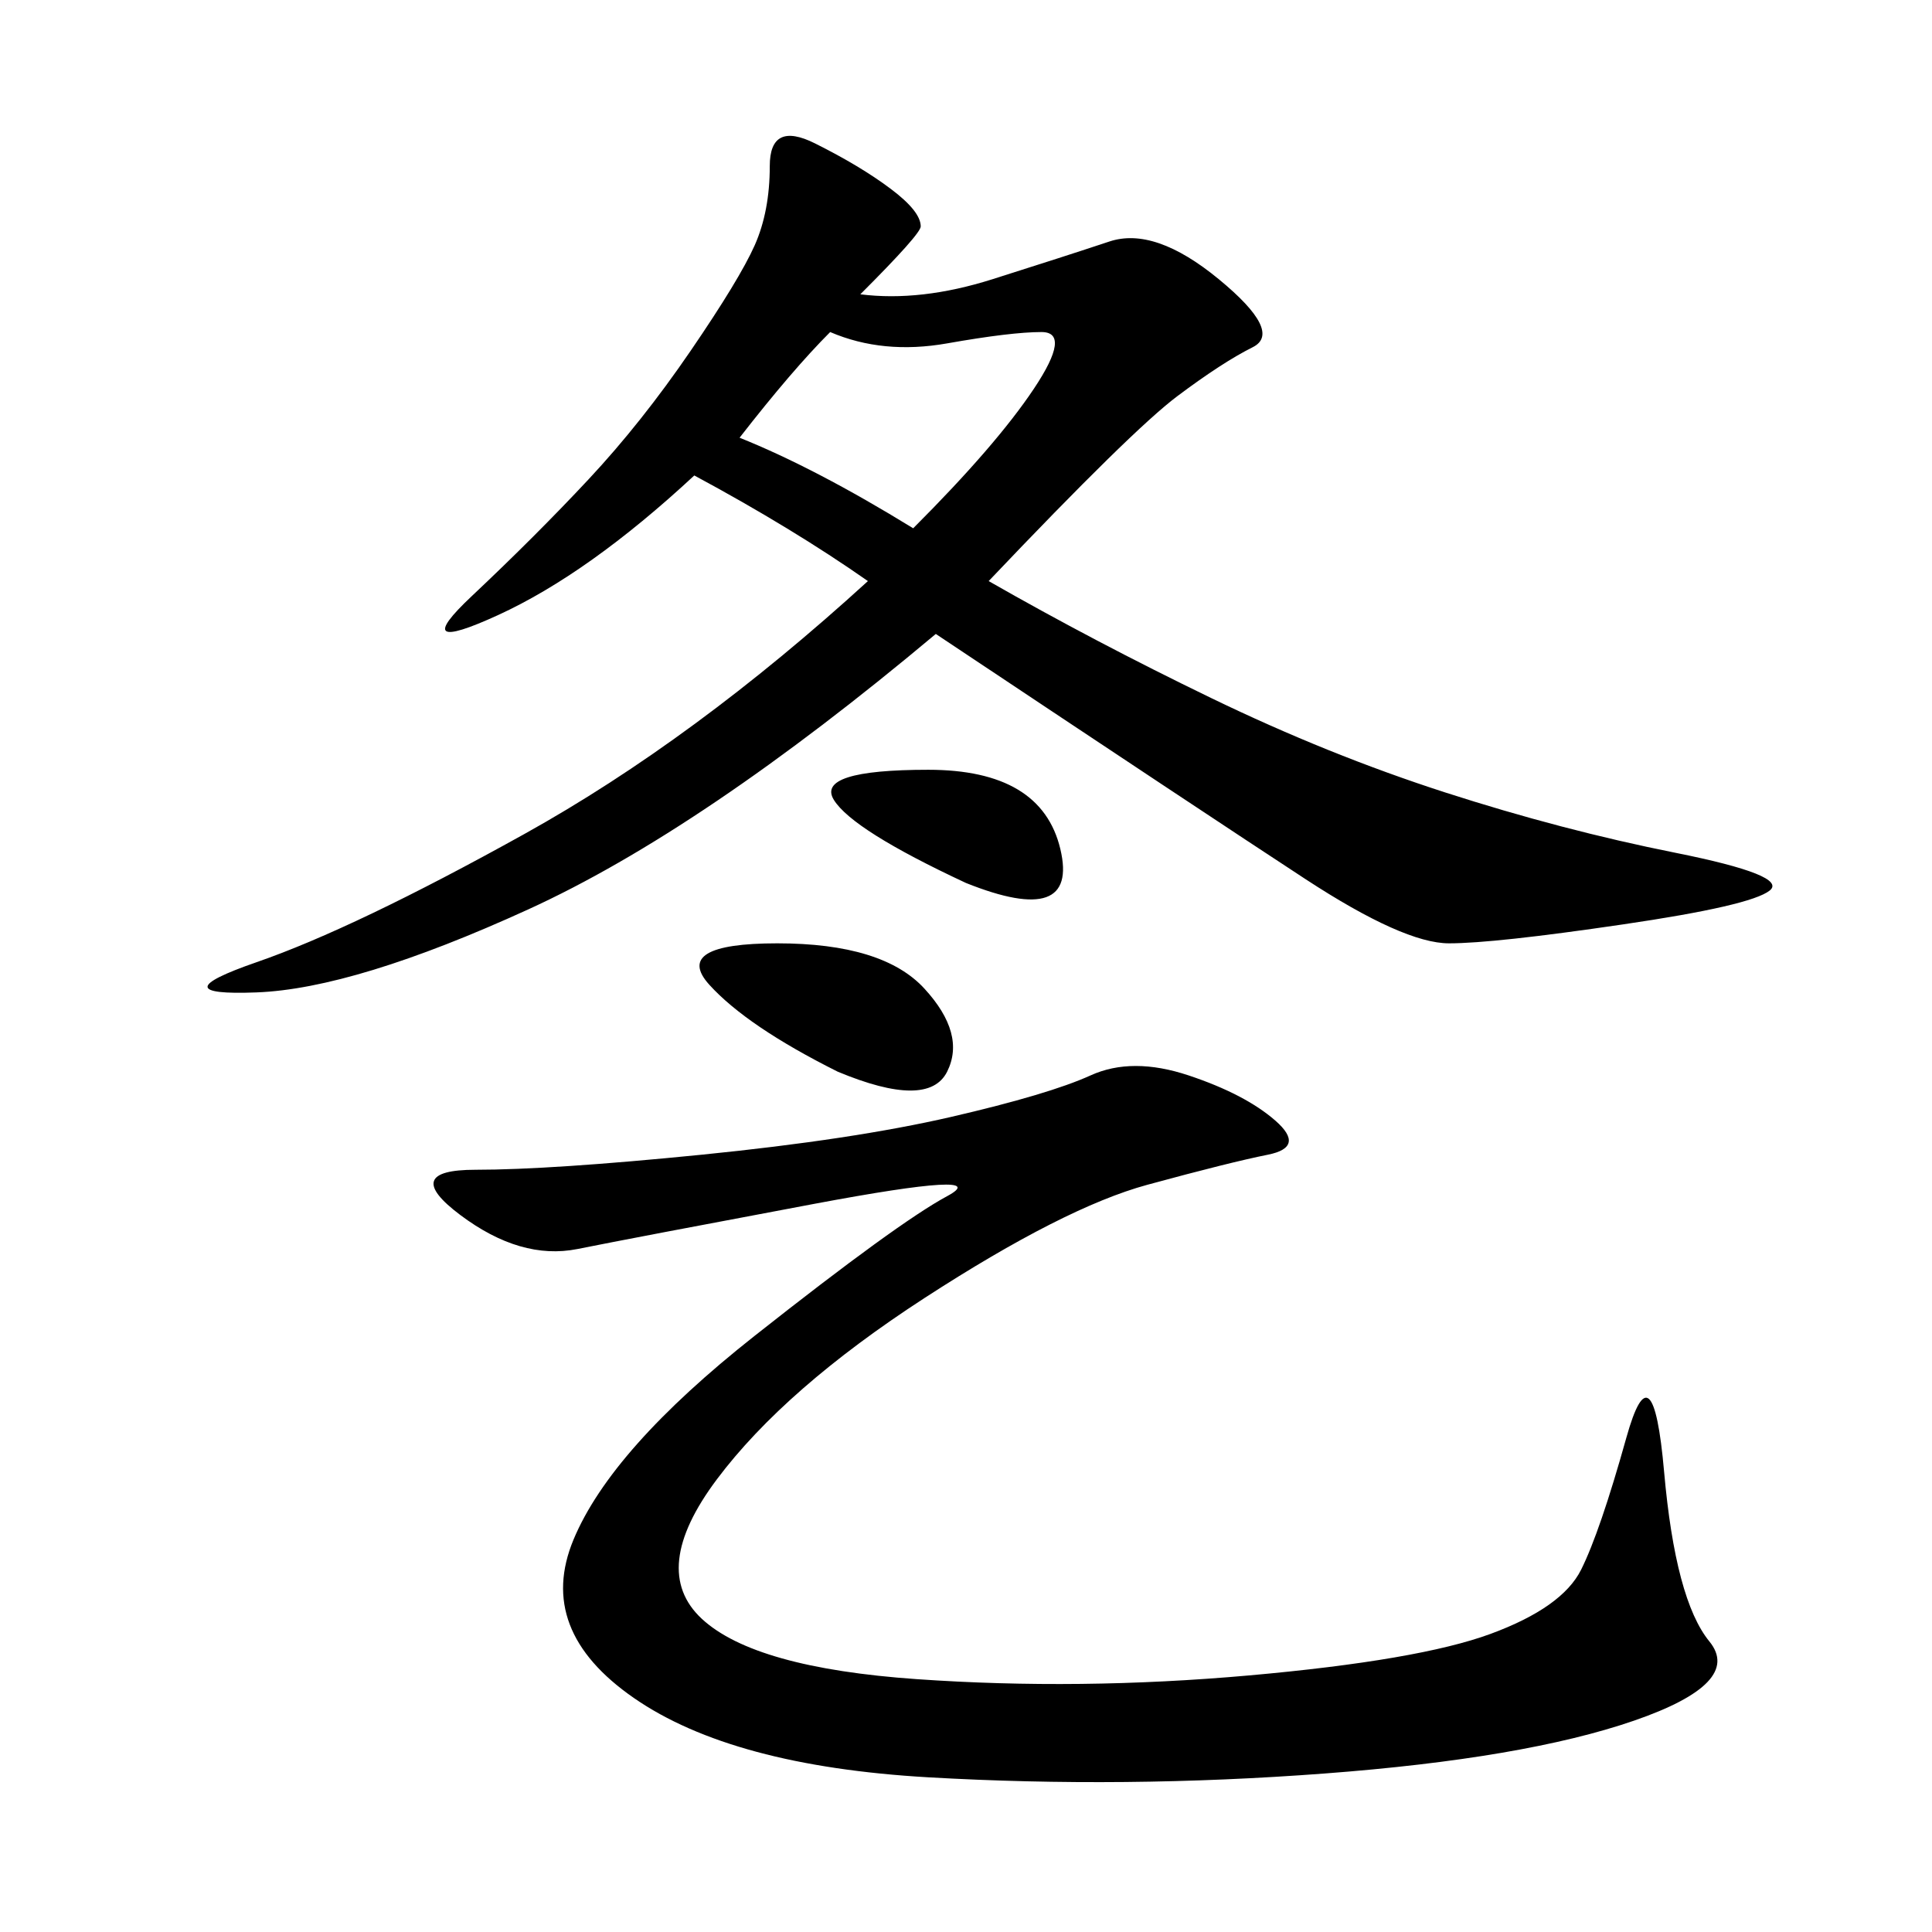<svg xmlns="http://www.w3.org/2000/svg" xmlns:xlink="http://www.w3.org/1999/xlink" width="300" height="300"><path d="M133.59 45.70Q142.97 46.88 154.10 43.36Q165.23 39.84 172.27 37.50Q179.30 35.16 189.26 43.36Q199.22 51.56 194.53 53.91Q189.84 56.25 182.81 61.52Q175.78 66.80 153.52 90.23L153.52 90.23Q169.92 99.61 188.09 108.40Q206.25 117.19 224.41 123.05Q242.58 128.91 260.16 132.42Q277.73 135.94 274.80 138.28Q271.88 140.63 251.95 143.55Q232.03 146.48 225 146.48L225 146.48Q217.97 146.48 202.73 136.52Q187.50 126.56 145.31 98.44L145.31 98.44Q108.98 128.91 82.03 141.21Q55.08 153.52 39.84 154.10Q24.61 154.69 39.84 149.41Q55.08 144.14 81.45 129.49Q107.81 114.84 134.77 90.23L134.77 90.23Q123.05 82.03 107.81 73.83L107.81 73.83Q91.41 89.06 77.34 95.51Q63.28 101.95 73.24 92.58Q83.20 83.20 91.41 74.41Q99.61 65.63 107.23 54.49Q114.84 43.36 117.19 38.09Q119.53 32.81 119.53 25.78L119.53 25.78Q119.53 18.75 126.56 22.27Q133.59 25.78 138.28 29.30Q142.97 32.81 142.97 35.16L142.97 35.16Q142.97 36.33 133.59 45.70L133.59 45.70ZM108.98 179.30Q132.42 176.95 147.66 173.44Q162.89 169.92 169.34 166.99Q175.78 164.06 184.57 166.99Q193.36 169.92 198.05 174.02Q202.73 178.13 196.88 179.30Q191.02 180.47 178.13 183.98Q165.23 187.50 143.55 201.56Q121.88 215.63 111.33 229.69Q100.78 243.75 108.98 251.37Q117.19 258.98 142.38 260.74Q167.58 262.50 193.95 260.16Q220.31 257.81 231.45 253.71Q242.58 249.61 245.51 243.75Q248.44 237.89 252.54 223.24Q256.64 208.59 258.40 228.52Q260.16 248.44 265.43 254.88Q270.70 261.33 253.71 267.19Q236.72 273.05 205.66 275.39Q174.61 277.73 144.14 275.98Q113.67 274.22 98.44 263.67Q83.20 253.13 89.06 239.06Q94.92 225 117.19 207.42Q139.45 189.84 147.07 185.74Q154.69 181.64 126.56 186.91Q98.44 192.19 89.65 193.95Q80.86 195.70 71.48 188.67Q62.11 181.64 73.83 181.64L73.83 181.64Q85.55 181.64 108.98 179.30L108.98 179.30ZM114.84 67.97Q126.56 72.66 141.80 82.03L141.80 82.03Q154.69 69.14 160.55 60.35Q166.41 51.56 161.72 51.56L161.72 51.56Q157.03 51.56 147.07 53.32Q137.11 55.08 128.91 51.56L128.91 51.56Q123.05 57.42 114.84 67.97L114.84 67.97ZM130.08 166.41Q116.02 159.38 110.16 152.93Q104.30 146.48 120.70 146.48L120.70 146.48Q137.11 146.48 143.55 153.52Q150 160.55 147.07 166.41Q144.14 172.27 130.08 166.41L130.08 166.41ZM150 137.11Q132.42 128.91 129.49 124.22Q126.56 119.53 144.14 119.53L144.14 119.53Q161.72 119.53 164.65 131.84Q167.58 144.14 150 137.11L150 137.11Z"/></svg>
